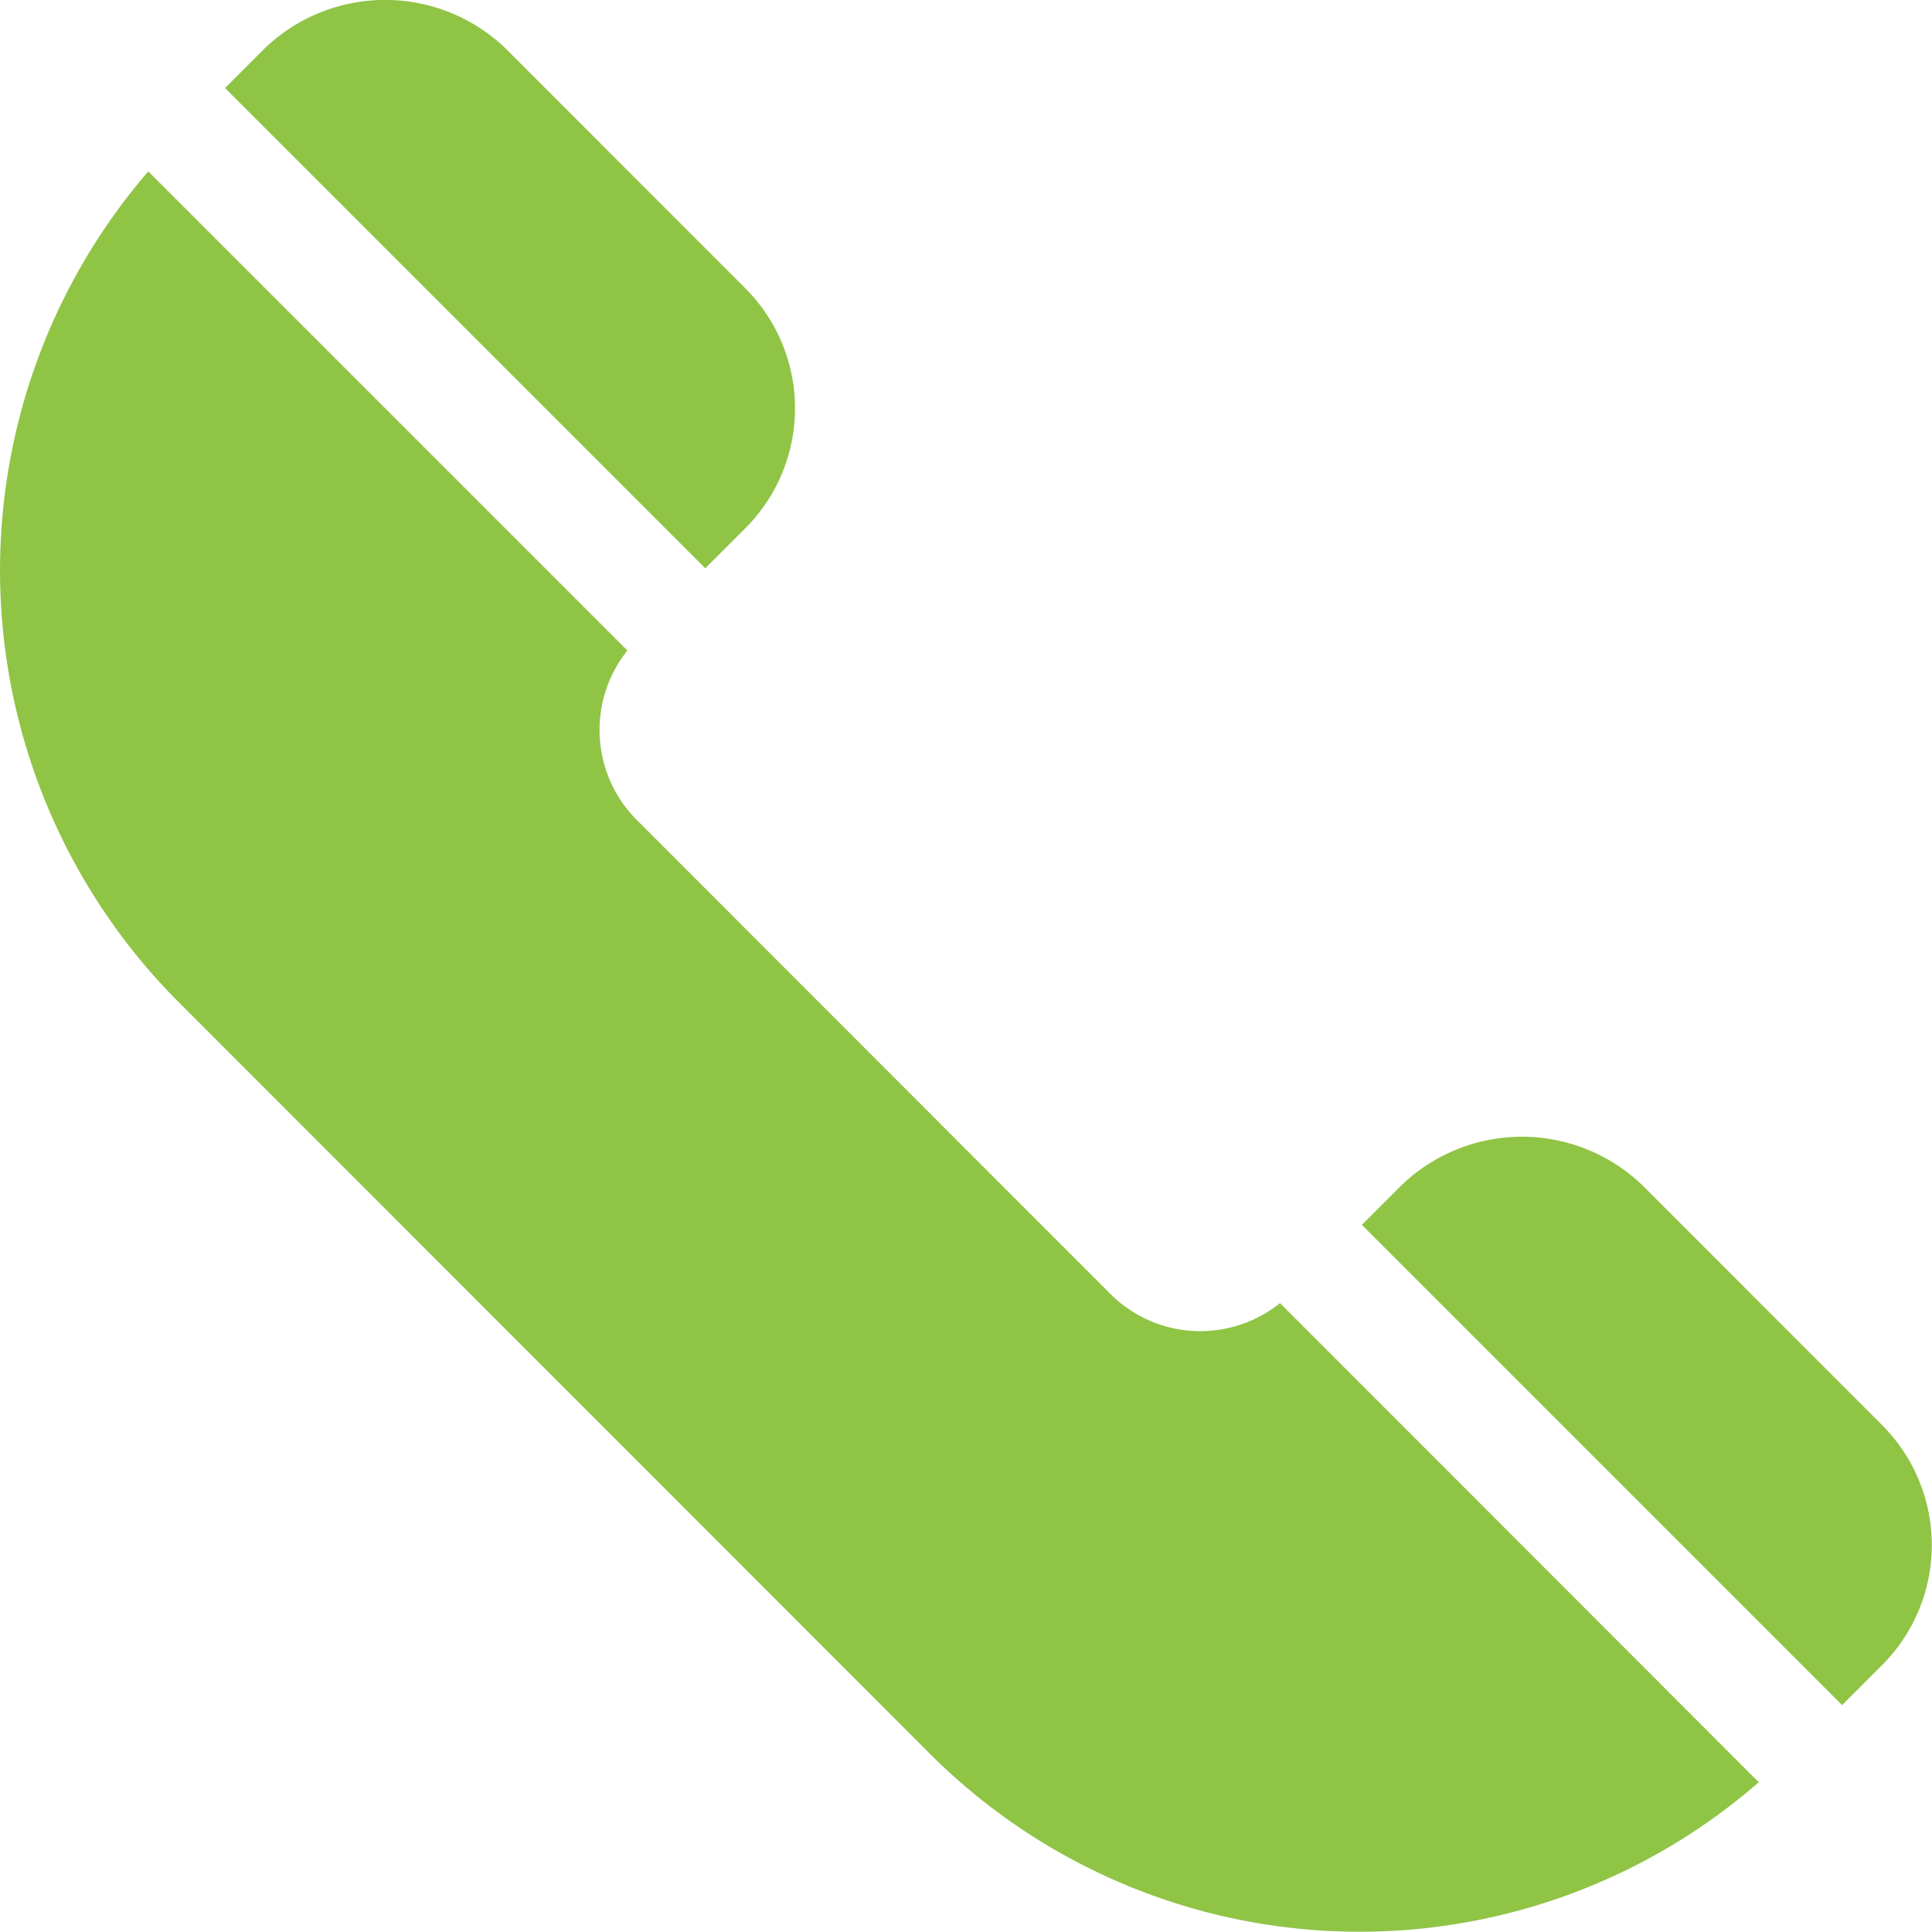 <svg xmlns="http://www.w3.org/2000/svg" width="15.557" height="15.556" viewBox="0 0 15.557 15.556"><defs><style>.a{fill:#8fc445;}</style></defs><g transform="translate(0 0)"><path class="a" d="M76.027,602.7l-1.933-1.934a1.4,1.4,0,0,0-1.934,0l-.322.322,3.867,3.867.322-.322A1.367,1.367,0,0,0,76.027,602.7Z" transform="translate(-60.872 -591.225)"/><path class="a" d="M47.538,585.85l-3.823-3.826a1.025,1.025,0,0,1-.07-1.359l-3.858-3.858a4.921,4.921,0,0,0,.237,6.682l6.049,6.052a4.893,4.893,0,0,0,6.682.237L48.9,585.92A1.025,1.025,0,0,1,47.538,585.85Z" transform="translate(-38.593 -575.427)"/><path class="a" d="M48.275,576.876a1.366,1.366,0,0,0,0-1.933l-1.933-1.934a1.4,1.4,0,0,0-1.934,0l-.322.322,3.867,3.867Z" transform="translate(-42.274 -572.622)"/></g></svg>